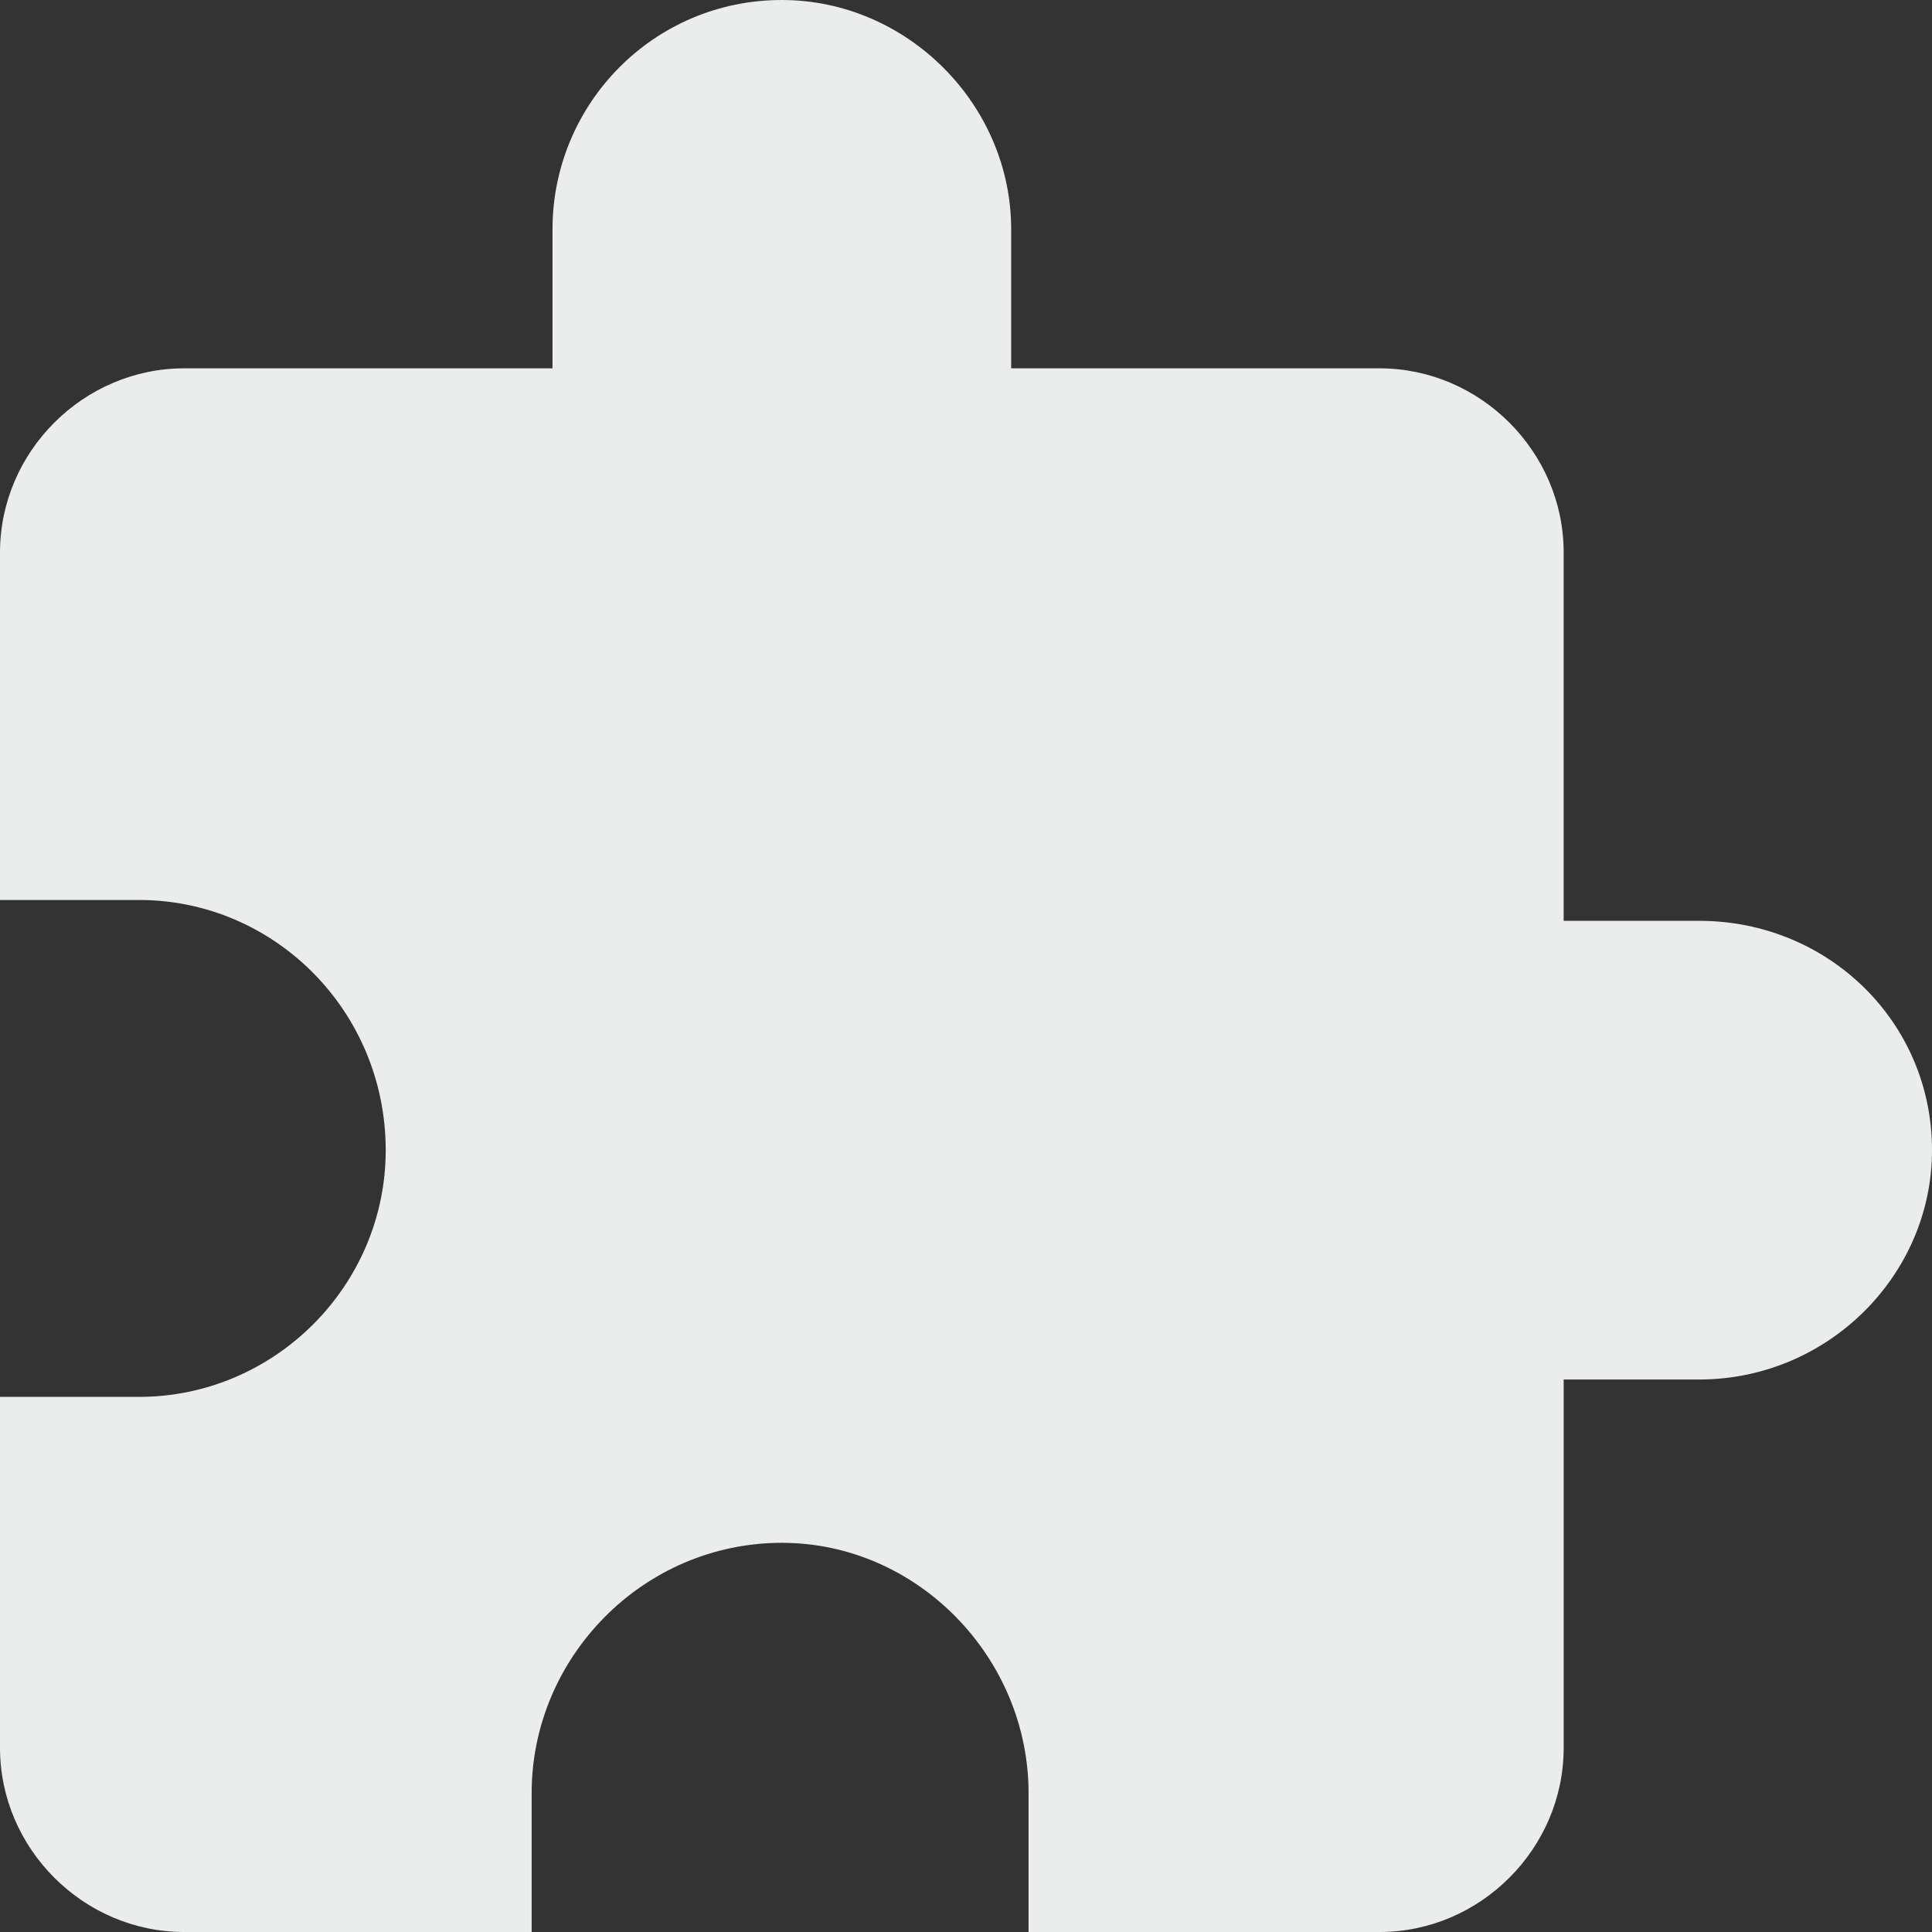 <?xml version="1.0" encoding="UTF-8"?>
<!DOCTYPE svg PUBLIC "-//W3C//DTD SVG 1.1//EN" "http://www.w3.org/Graphics/SVG/1.1/DTD/svg11.dtd">
<!-- Creator: CorelDRAW X7 -->
<svg xmlns="http://www.w3.org/2000/svg" xml:space="preserve" width="100%" height="100%" version="1.1" shape-rendering="geometricPrecision" text-rendering="geometricPrecision" image-rendering="optimizeQuality" fill-rule="evenodd" clip-rule="evenodd"
viewBox="0 0 556 556"
 xmlns:xlink="http://www.w3.org/1999/xlink">
 <rect x="0" y="0" width="556" height="556" fill="#333333" stroke="none"/>
 <g id="Слой_x0020_1">
  <path fill="#EBECEC" d="M489 265l-39 0 0 -106c0,-29 -24,-53 -53,-53l-106 0 0 -40c0,-36 -30,-66 -66,-66 -37,0 -66,30 -66,66l0 40 -106 0c-29,0 -53,24 -53,53l0 100 40 0c39,0 71,32 71,72 0,39 -32,71 -71,71l-40 0 0 101c0,29 24,53 53,53l100 0 0 -40c0,-39 32,-72 72,-72 39,0 71,33 71,72l0 40 101 0c29,0 53,-24 53,-53l0 -106 39 0c37,0 67,-30 67,-66 0,-37 -30,-66 -67,-66z"/>
 </g>
</svg>
